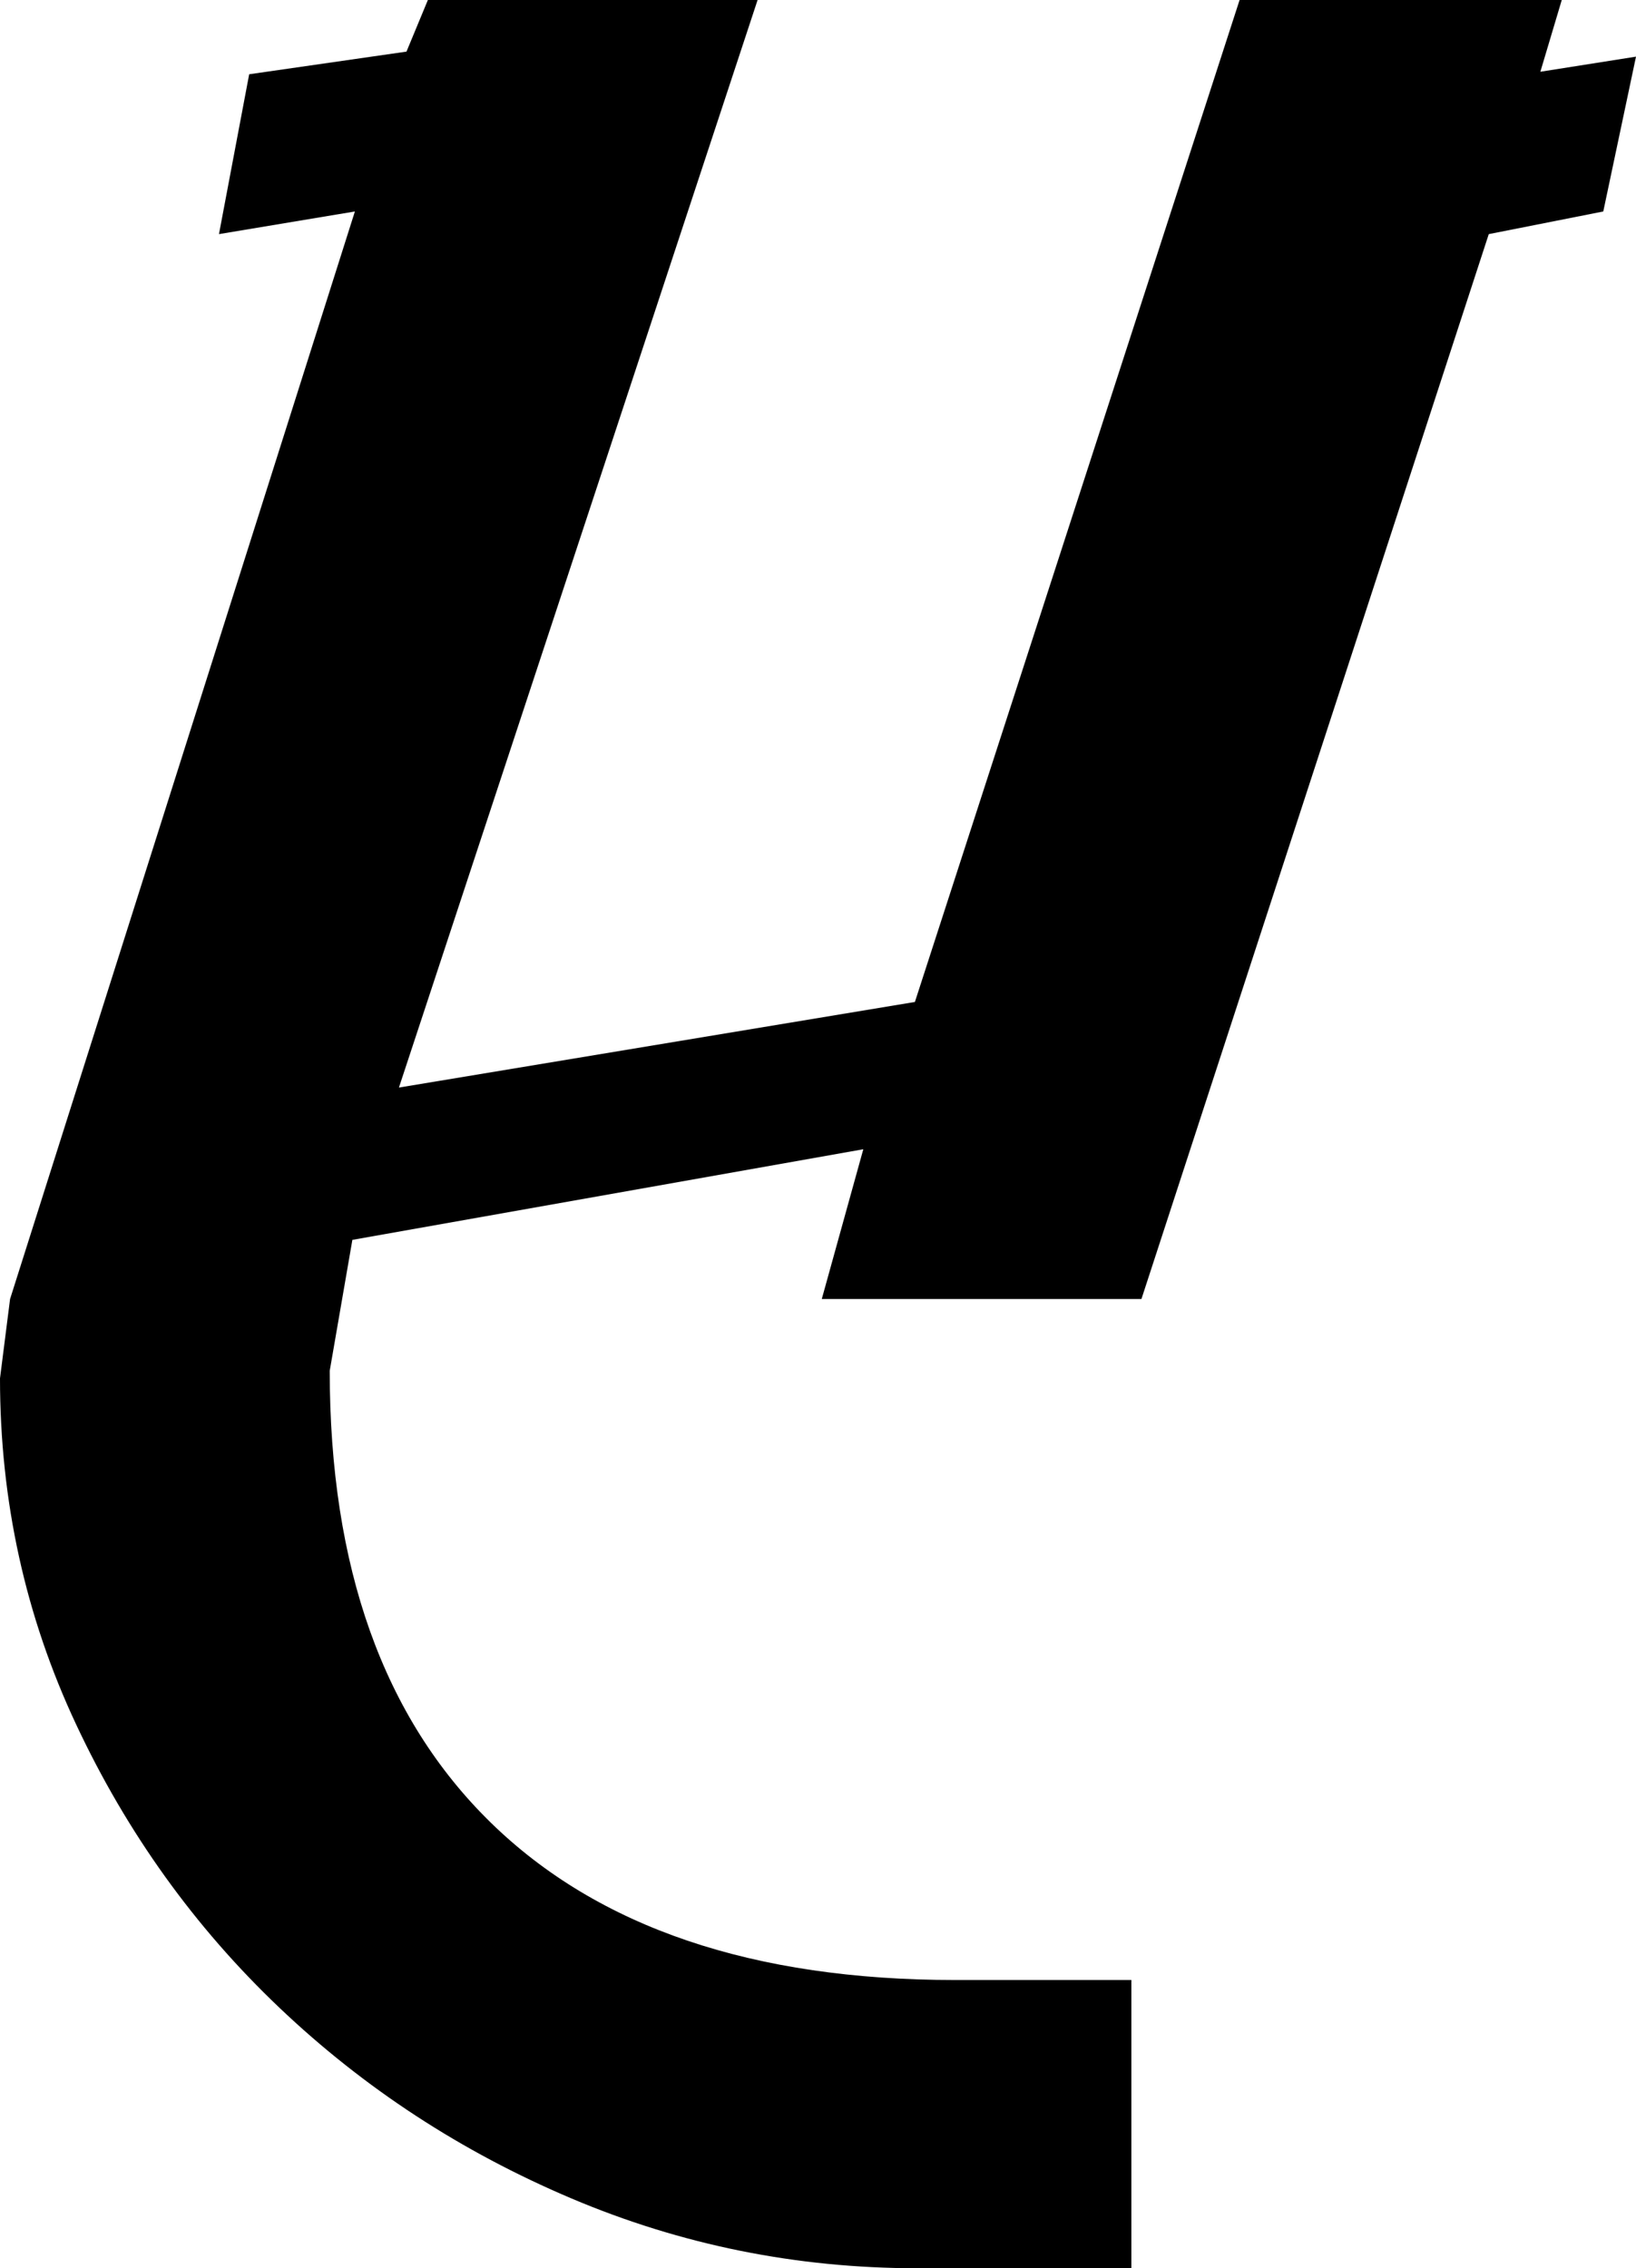 <?xml version="1.0" encoding="utf-8"?>
<!-- Generator: Adobe Illustrator 13.0.2, SVG Export Plug-In . SVG Version: 6.00 Build 14948)  -->
<!DOCTYPE svg PUBLIC "-//W3C//DTD SVG 1.1//EN" "http://www.w3.org/Graphics/SVG/1.1/DTD/svg11.dtd">
<svg version="1.1" id="Layer_1" xmlns="http://www.w3.org/2000/svg" xmlns:xlink="http://www.w3.org/1999/xlink" x="0px" y="0px"
	 width="158.691px" height="219.97px" viewBox="0 0 158.691 219.97" enable-background="new 0 0 158.691 219.97"
	 xml:space="preserve">
<path d="M79.712,125.976l4.028-14.525l-49.56,8.789l-2.197,12.695c0,19.043,5.207,33.648,15.625,43.822
	c10.416,10.172,25.431,15.26,45.044,15.26h17.09v27.953H88.99c-11.719,0-22.91-2.258-33.57-6.774
	c-10.662-4.517-20.102-10.681-28.32-18.493c-8.221-7.812-14.792-16.969-19.714-27.467C2.46,156.738,0,145.548,0,133.667l0.977-7.691
	L34.424,20.508L21.24,22.705l2.93-15.503l15.259-2.197L41.504,0h31.982l-34.79,105.469l50.049-8.301L120.24,0h31.25l-2.076,6.958
	l9.277-1.465l-3.174,15.015l-11.107,2.197l-33.691,103.271H79.712z"/>
</svg>
